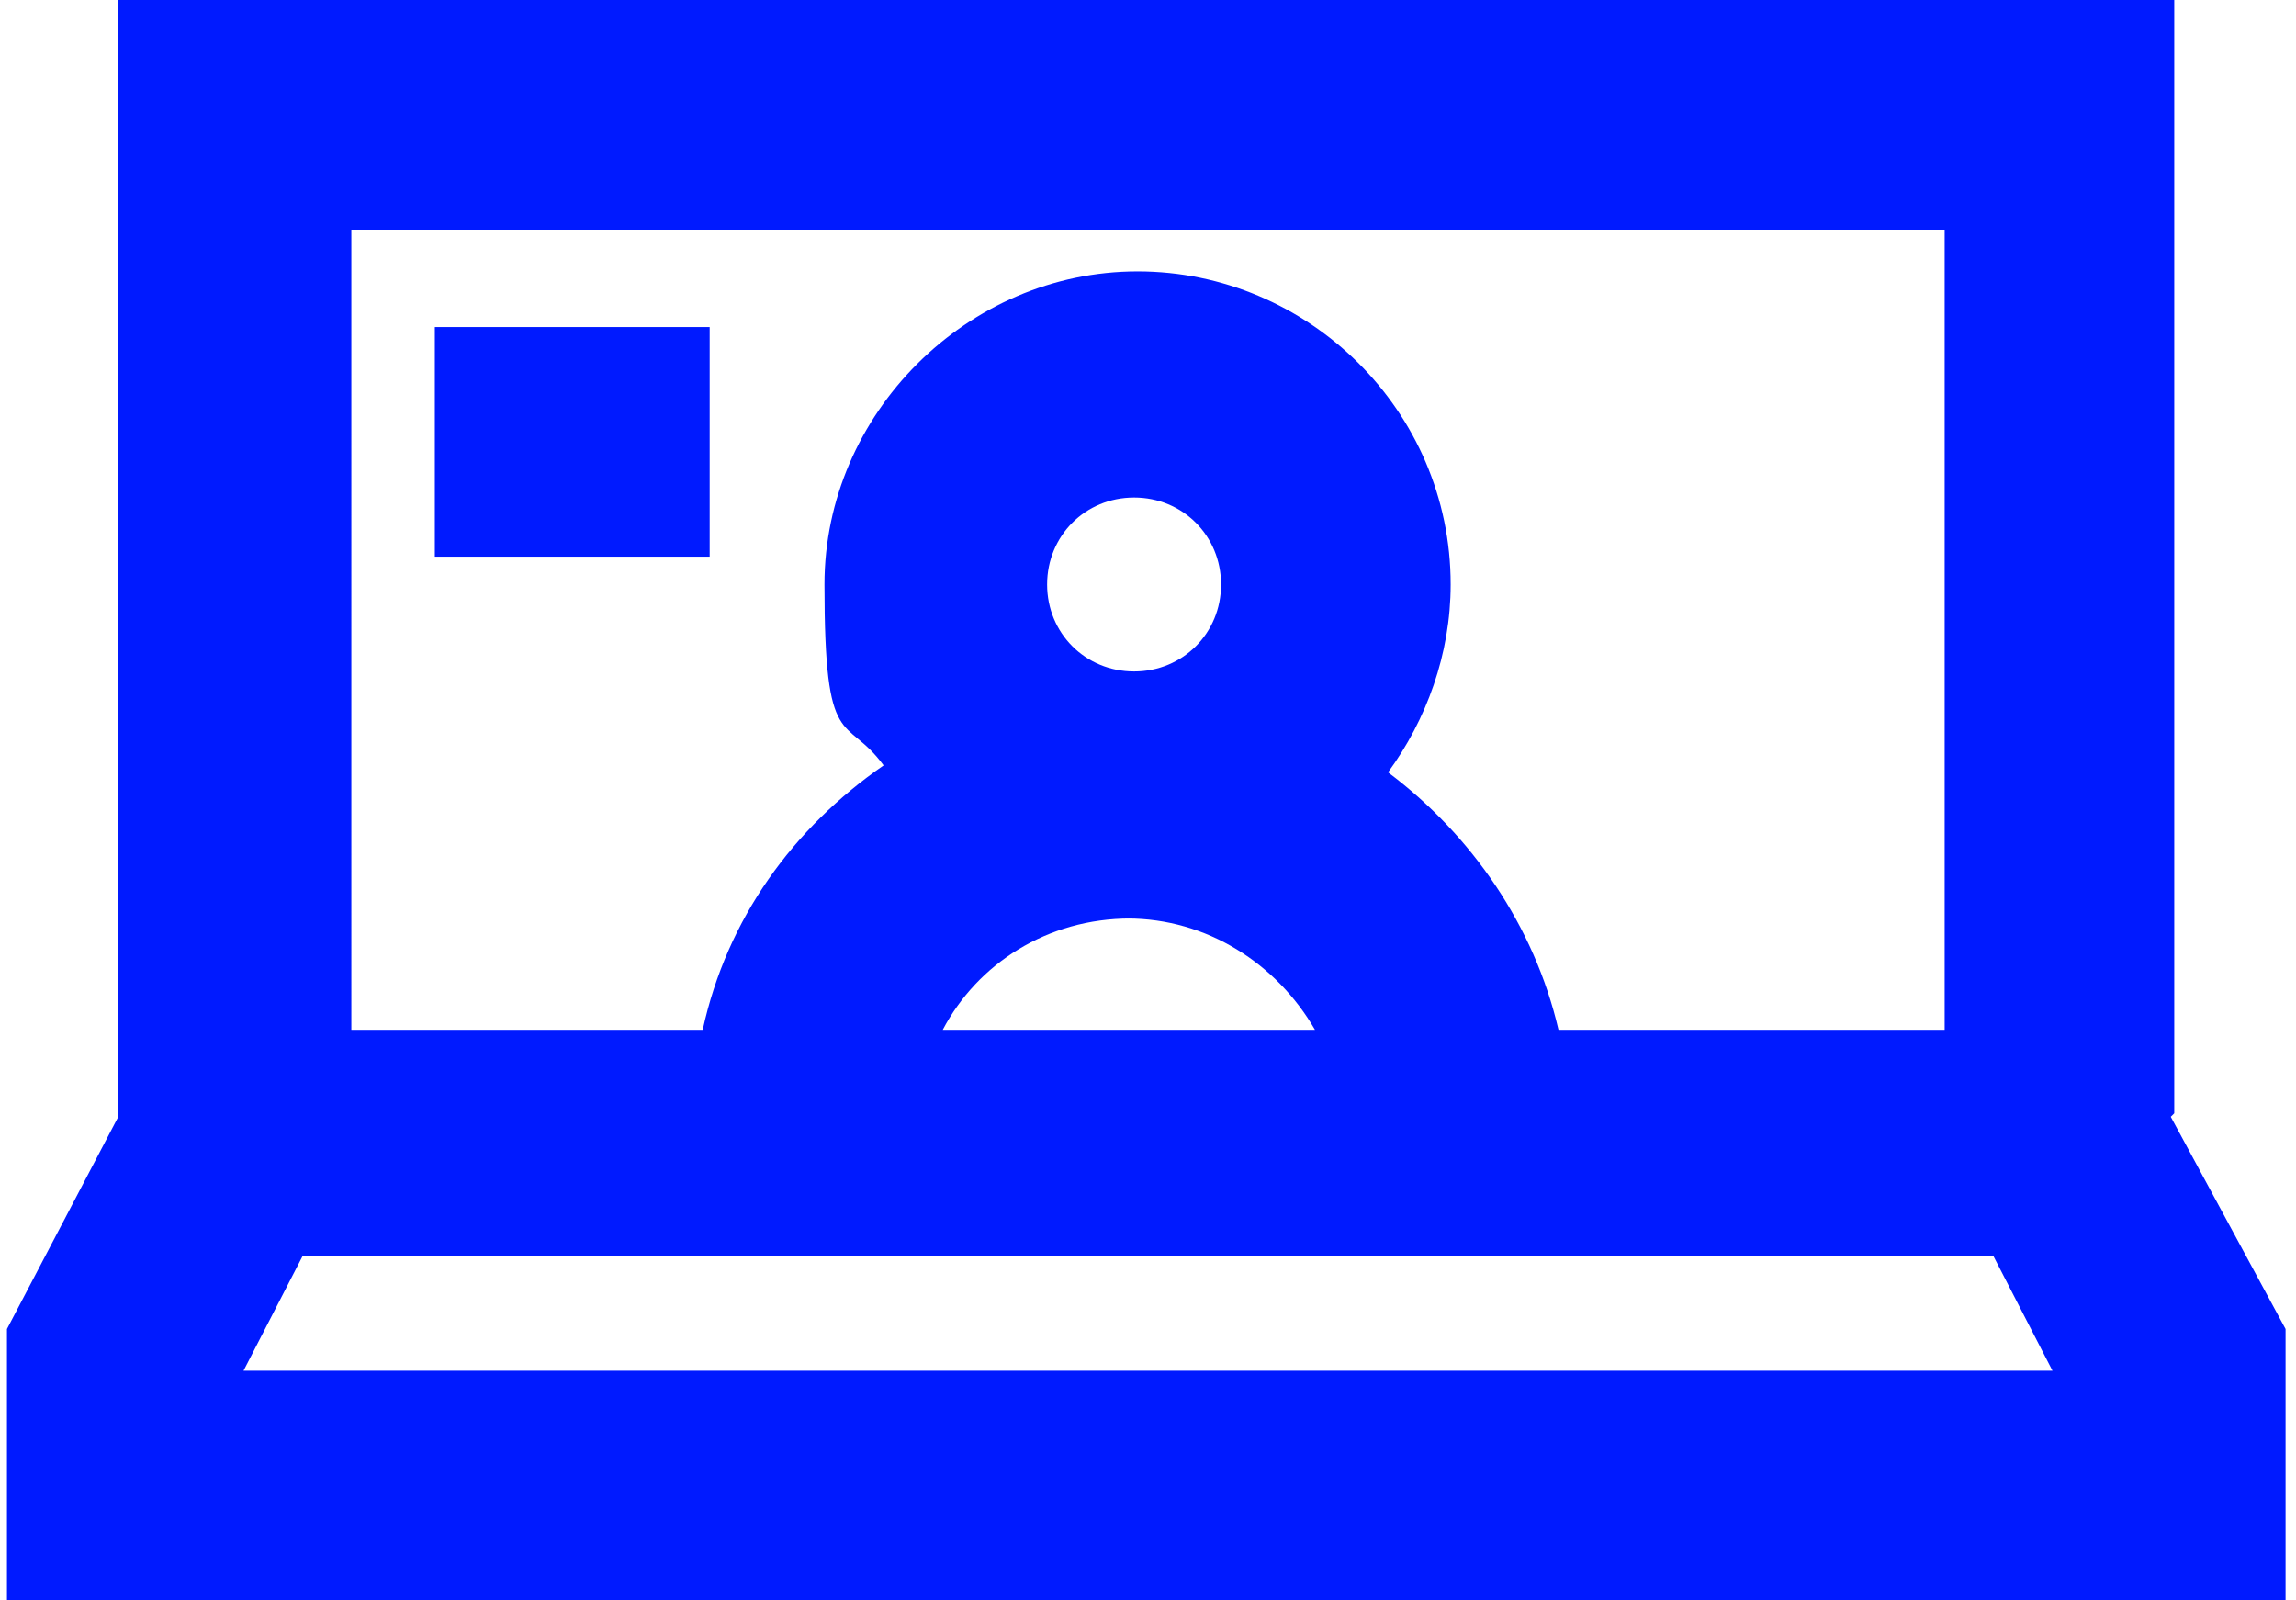 <?xml version="1.0" encoding="UTF-8"?>
<svg xmlns="http://www.w3.org/2000/svg" version="1.1" viewBox="0 0 66 46">
  <defs>
    <style>
      .cls-1 {
        fill: #001aff;
      }
    </style>
  </defs>
  <!-- Generator: Adobe Illustrator 28.6.0, SVG Export Plug-In . SVG Version: 1.2.0 Build 709)  -->
  <g>
    <g id="Layer_1">
      <g>
        <path class="cls-1" d="M62.5,32h0V0H3.4v32.1L.2,38.2v7.8h65.5v-7.8l-3.3-6.1ZM9.9,6.6h46v23h-11.1c-.7-3-2.5-5.6-4.9-7.4,1.1-1.5,1.8-3.4,1.8-5.4,0-5-4.1-9-9-9s-9,4.1-9,9,.6,3.7,1.7,5.2h0c-2.6,1.8-4.5,4.4-5.2,7.6h-10.1V6.6ZM32.6,19.3c-1.4,0-2.5-1.1-2.5-2.5s1.1-2.5,2.5-2.5,2.5,1.1,2.5,2.5-1.1,2.5-2.5,2.5ZM32.4,26.4c2.3,0,4.3,1.3,5.4,3.2h-10.7c1-1.9,3-3.2,5.4-3.2ZM7,39.4l1.7-3.3h48.6l1.7,3.3H7Z"/>
        <rect class="cls-1" x="12.5" y="9.4" width="7.9" height="6.6"/>
      </g>
    </g>
  </g>
</svg>